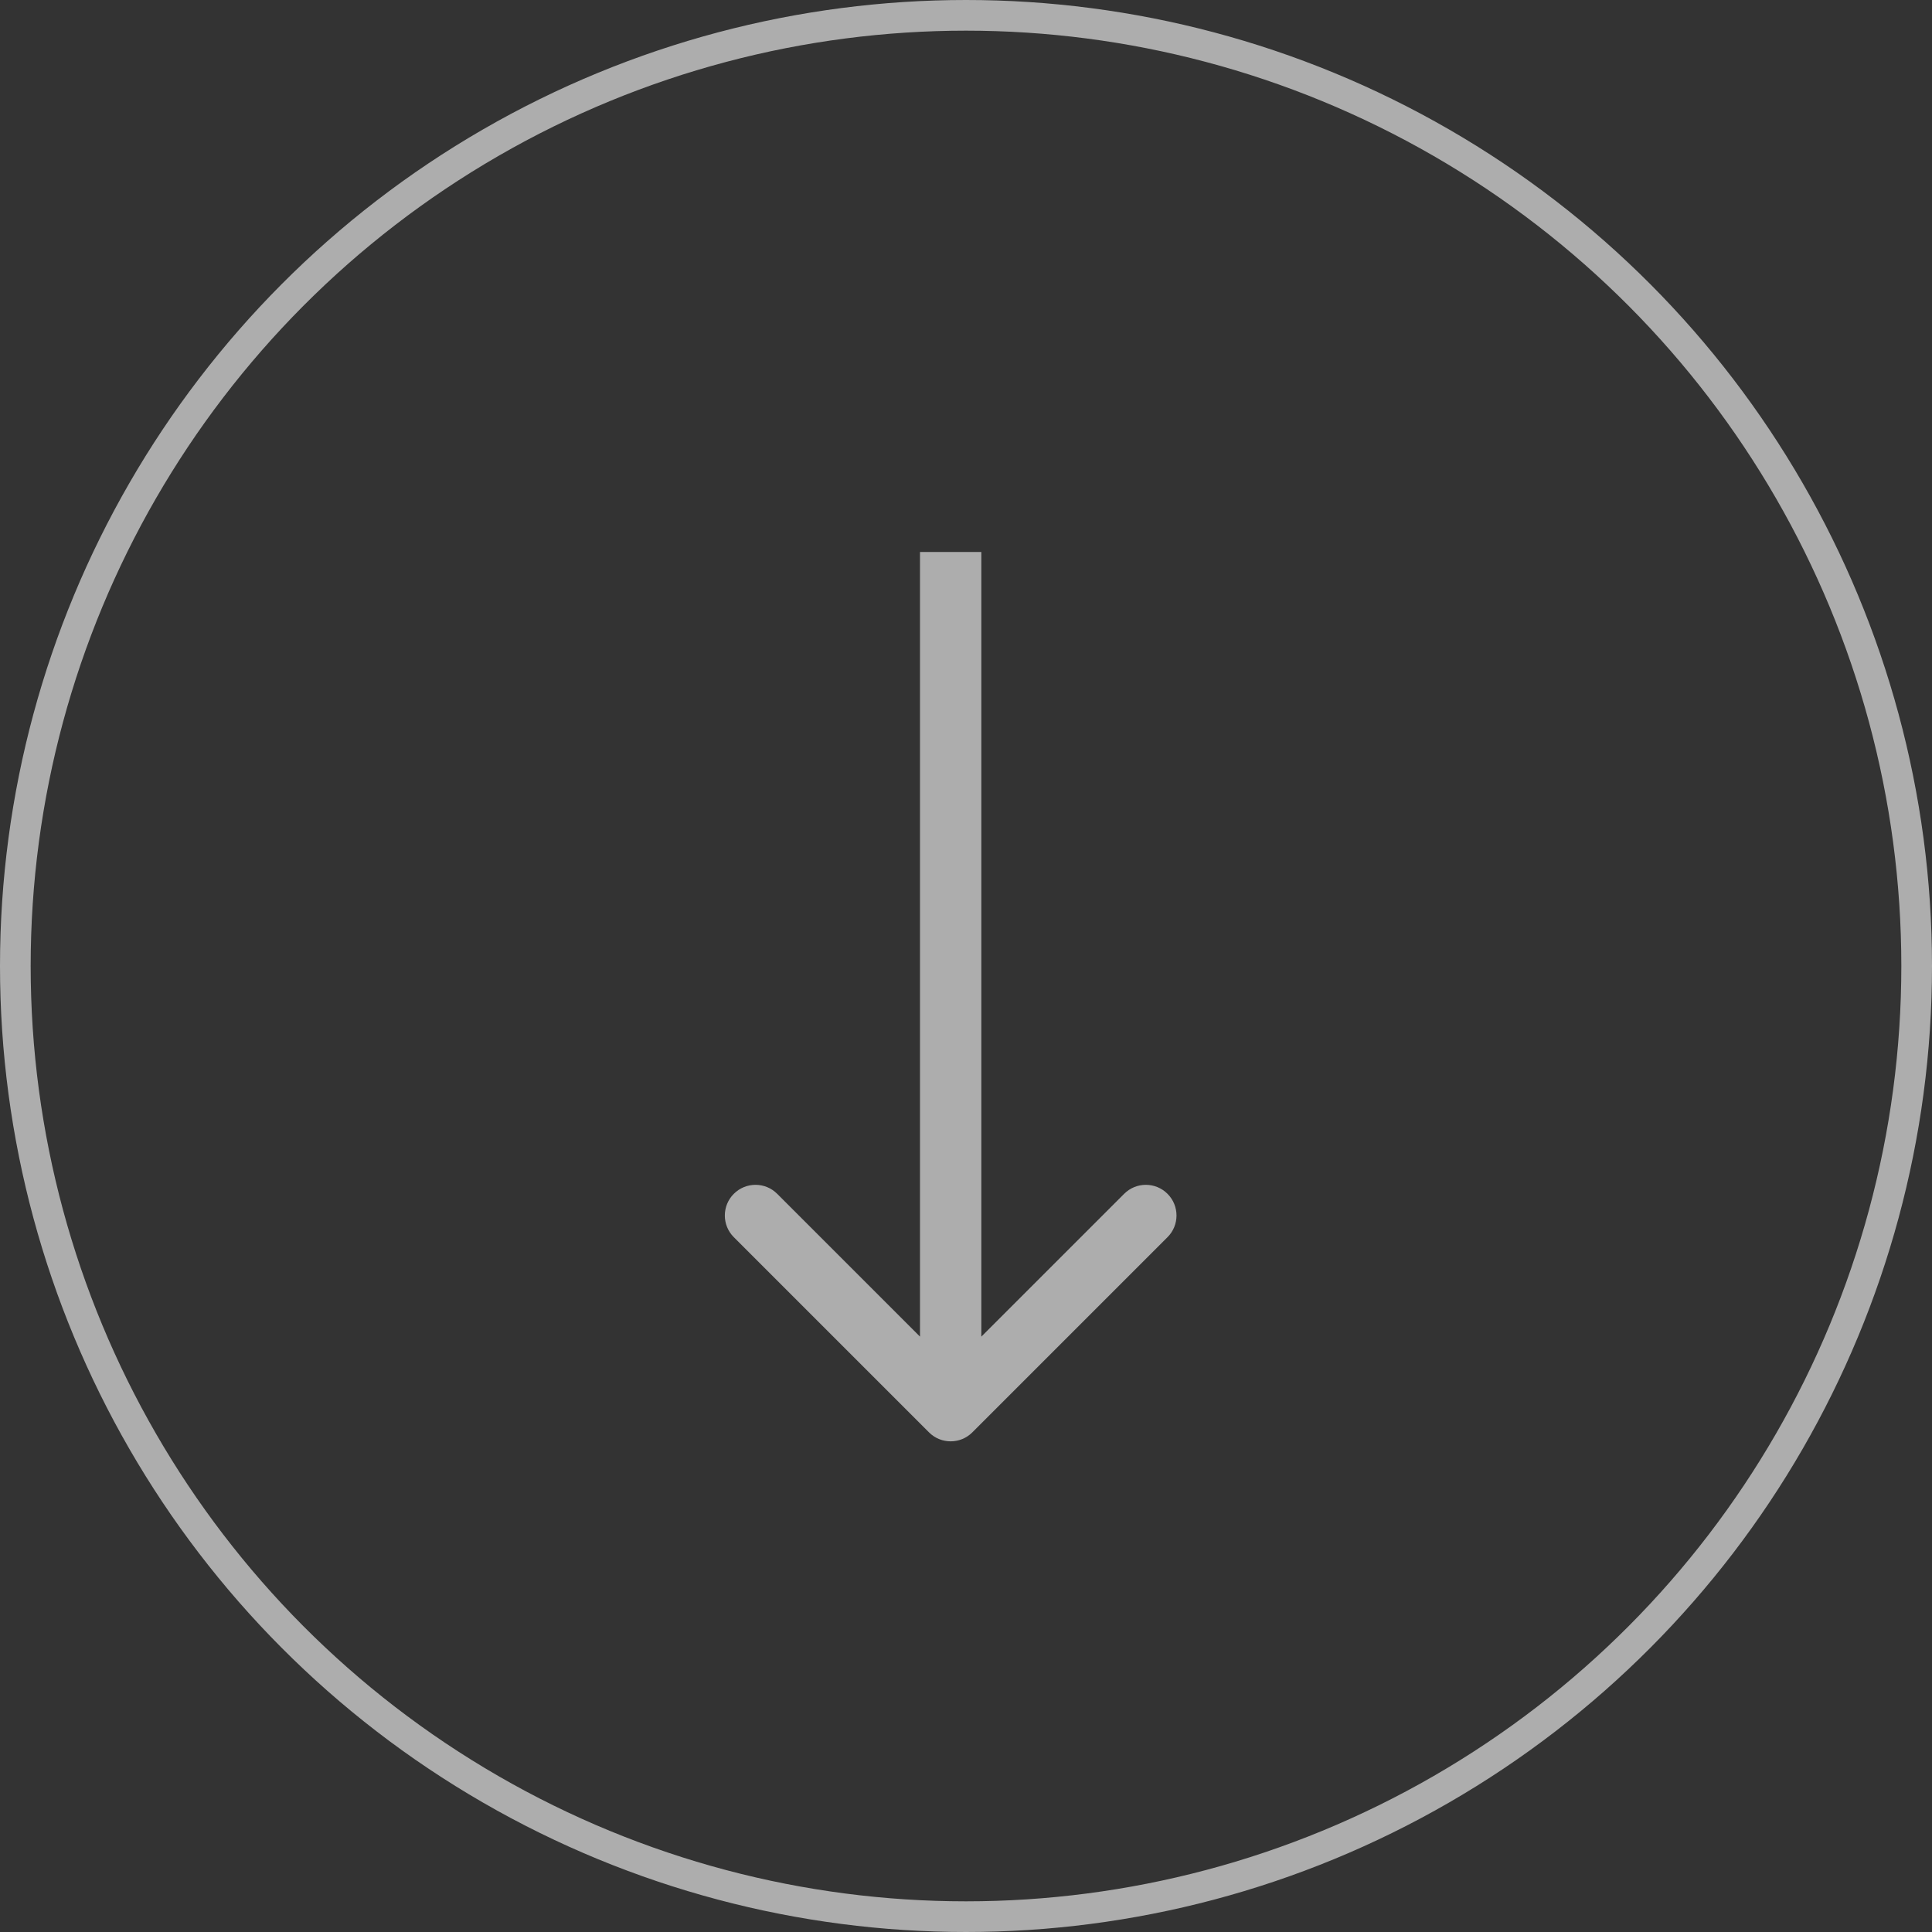 <?xml version="1.0" encoding="UTF-8"?> <svg xmlns="http://www.w3.org/2000/svg" width="63" height="63" viewBox="0 0 63 63" fill="none"><rect x="0" y="0" width="63" height="63" fill="#333333" stroke="none"/> <path d="M30.293 46.707C30.683 47.098 31.317 47.098 31.707 46.707L38.071 40.343C38.462 39.953 38.462 39.319 38.071 38.929C37.681 38.538 37.047 38.538 36.657 38.929L31 44.586L25.343 38.929C24.953 38.538 24.32 38.538 23.929 38.929C23.538 39.319 23.538 39.953 23.929 40.343L30.293 46.707ZM30 18L30 46L32 46L32 18L30 18Z" fill="white" fill-opacity="0.6"></path> <circle cx="31.5" cy="31.5" r="31" stroke="white" stroke-opacity="0.6"></circle> </svg> 